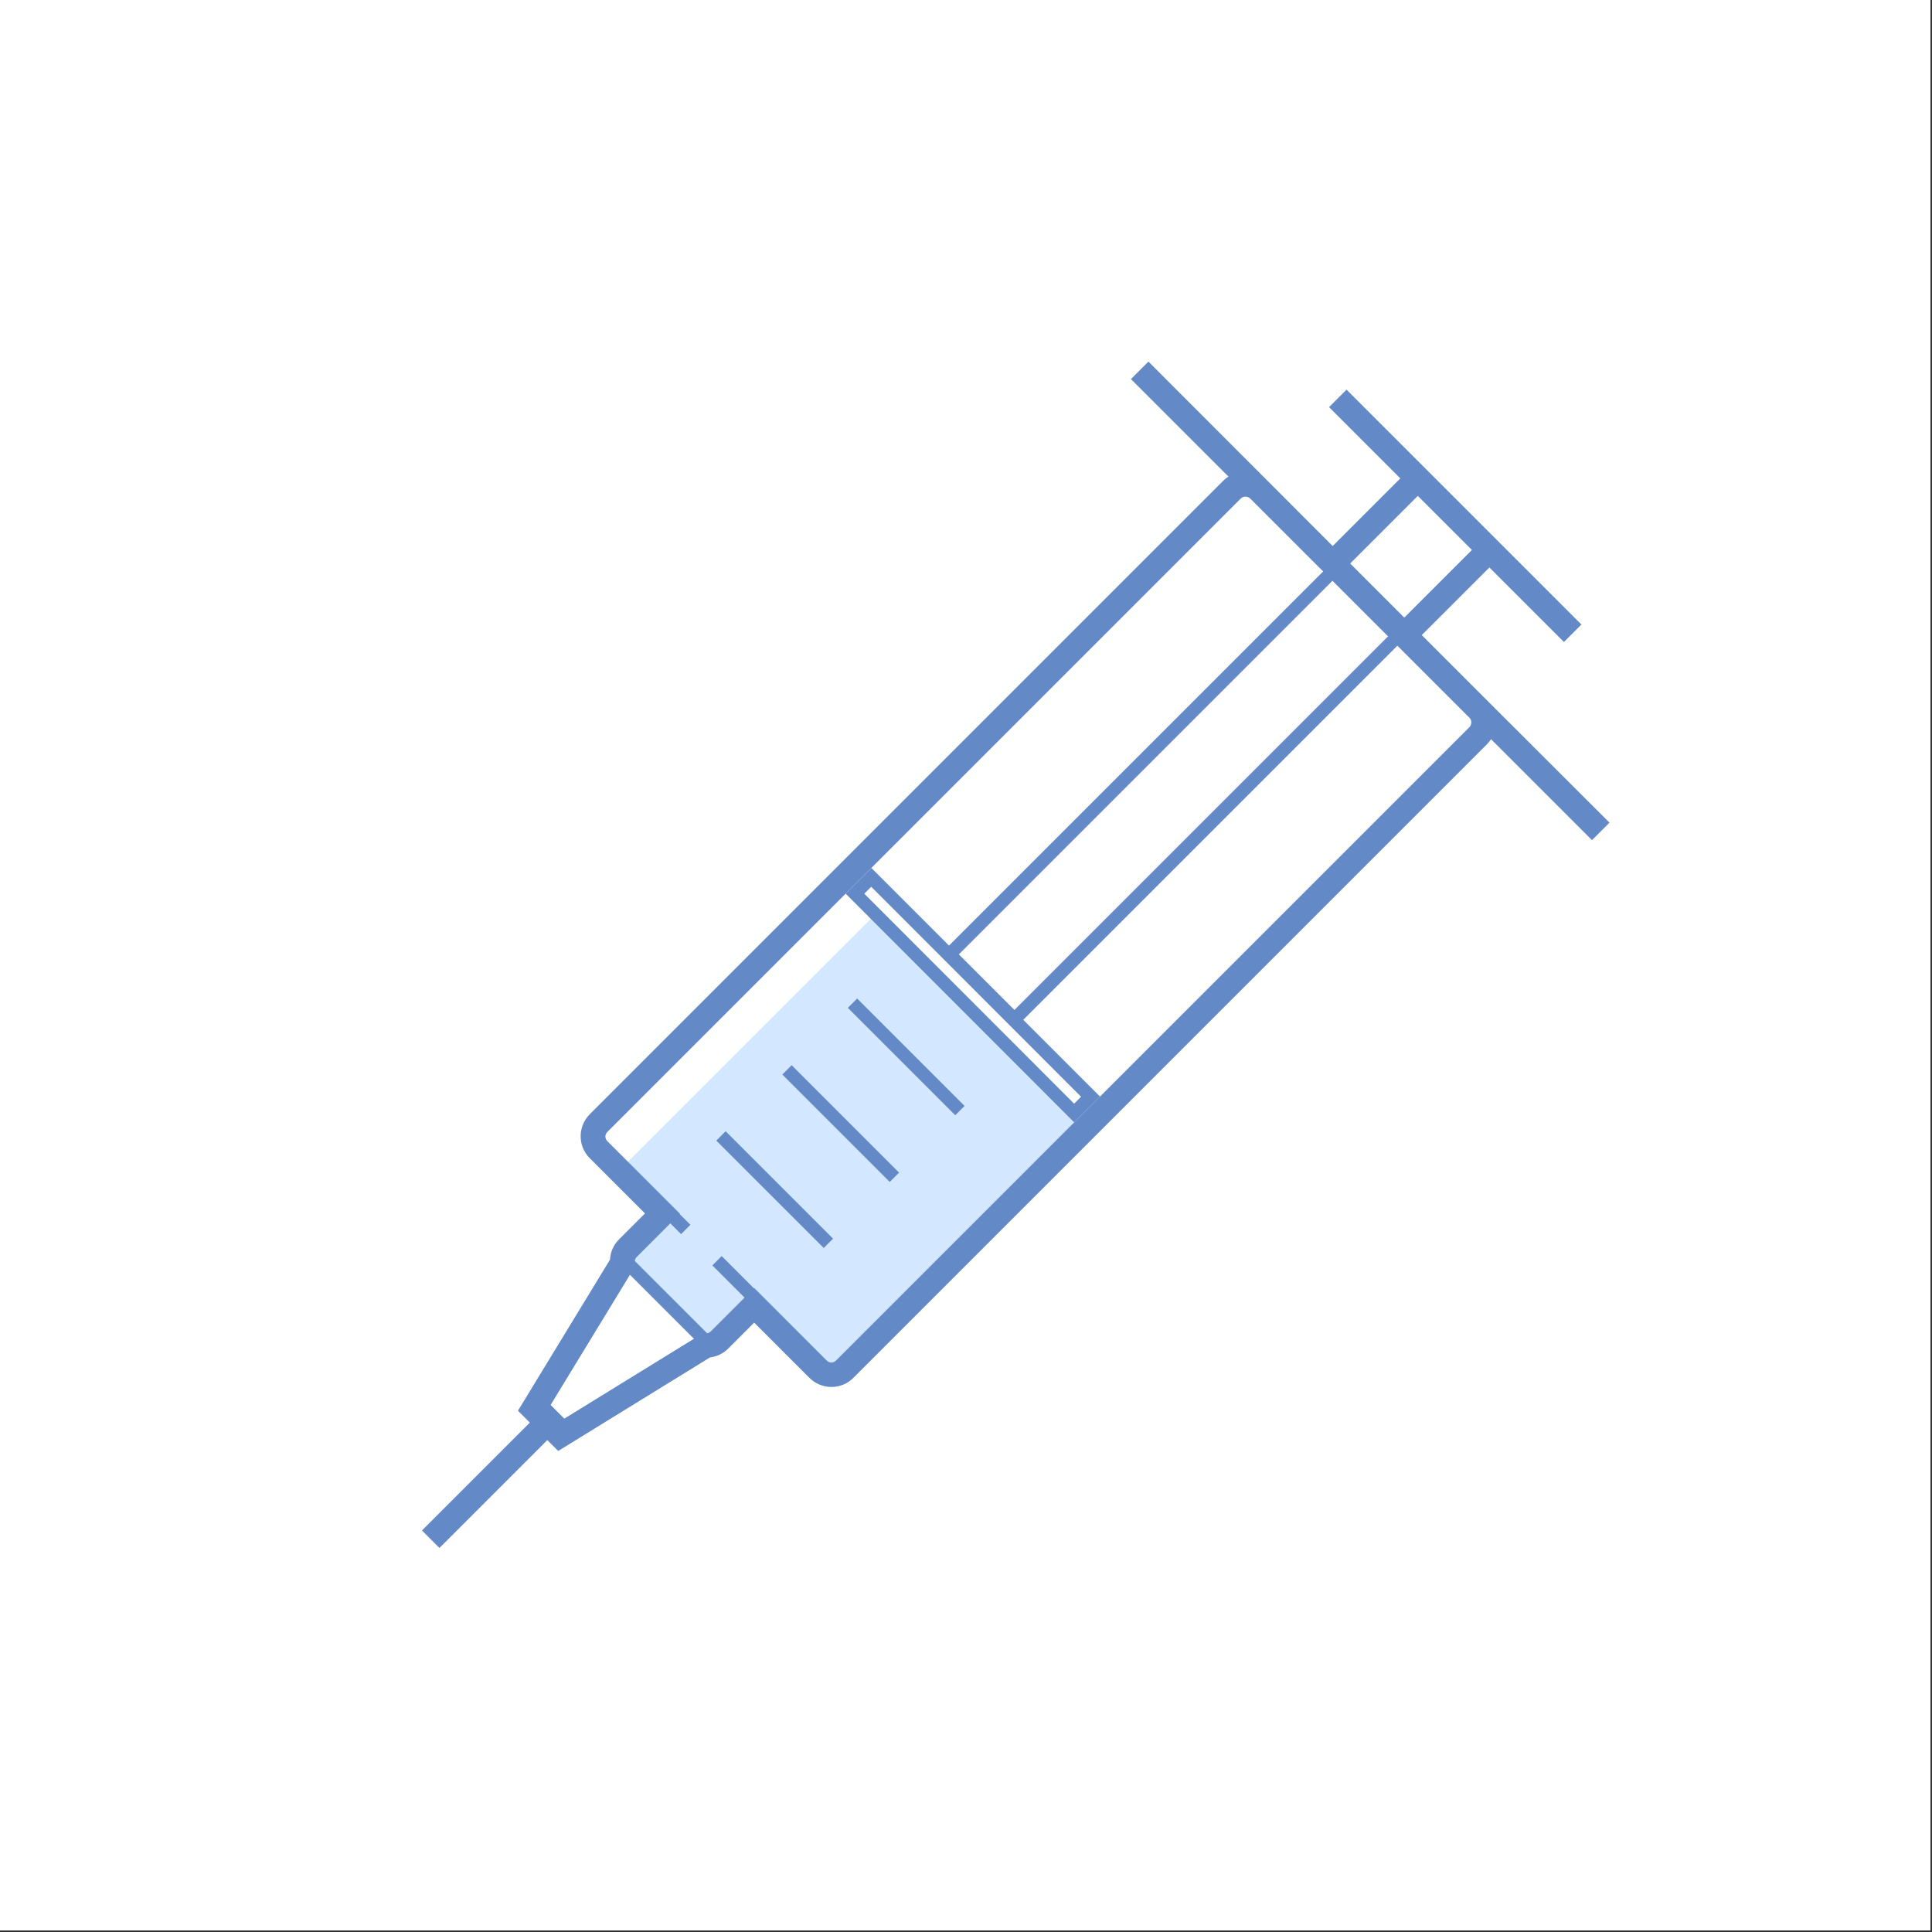 <?xml version="1.0" encoding="UTF-8"?> <svg xmlns="http://www.w3.org/2000/svg" width="352" height="352" viewBox="0 0 352 352" fill="none"><rect x="0" y="0" width="352" height="352" fill="#333333" stroke="none"/><g clip-path="url(#clip0_1112_1783)"><rect width="351.721" height="351.721" fill="white"></rect><path d="M113.047 228.722L121.547 220.222L139.398 238.073L130.898 246.573L113.047 228.722Z" fill="#D3E7FF"></path><path d="M113.494 212.565L159.609 166.45L197.862 204.702L151.747 250.818L113.494 212.565Z" fill="#D3E7FF"></path><path d="M129.785 230.551L131.485 228.85L142.493 239.859L140.793 241.559L129.785 230.551ZM113.082 213.841L114.782 212.141L125.79 223.149L124.09 224.849L113.082 213.841Z" fill="#638AC7"></path><path d="M154.471 183.624L156.171 181.924L175.743 201.496L174.043 203.196L154.471 183.624Z" fill="#638AC7"></path><path d="M142.535 195.774L144.235 194.074L163.808 213.647L162.108 215.347L142.535 195.774Z" fill="#638AC7"></path><path d="M130.505 207.805L132.205 206.104L151.778 225.677L150.078 227.377L130.505 207.805ZM112.463 229.947L114.163 228.247L130.675 244.759L128.975 246.46L112.463 229.947Z" fill="#638AC7"></path><path d="M270.909 127.581L267.243 123.915L259.038 115.71L271.36 103.388L284.945 116.972L288.13 113.786L274.546 100.202L258.316 83.972L245.333 70.989L242.147 74.175L255.131 87.158L242.808 99.481L209.238 65.88L206.052 69.066L223.814 86.828C223.484 87.038 223.153 87.309 222.882 87.579L107.474 202.987C106.392 204.069 105.791 205.512 105.791 207.015C105.791 208.517 106.392 209.99 107.474 211.042L117.512 221.08L112.794 225.799C111.802 226.79 111.201 228.113 111.141 229.495L94.371 257.025L96.534 259.189L76.879 278.844L80.065 282.03L99.72 262.375L101.704 264.358L129.354 247.317C130.616 247.167 131.788 246.596 132.69 245.695L137.408 240.976L147.446 251.014C148.528 252.096 149.971 252.697 151.474 252.697C153.006 252.697 154.449 252.096 155.501 251.014L270.909 135.606C271.21 135.305 271.45 135.005 271.661 134.674L290.054 153.067L293.24 149.882L270.909 127.581ZM258.316 90.344L268.174 100.202L255.852 112.524L245.994 102.666L258.316 90.344ZM267.723 132.48L152.315 247.888C152.015 248.189 151.654 248.249 151.474 248.249C151.293 248.249 150.933 248.189 150.632 247.888L137.408 234.665L129.504 242.569C129.203 242.869 128.843 242.93 128.662 242.93H128.031L102.816 258.468L100.321 255.973L115.709 230.727L115.649 230.006C115.619 229.646 115.739 229.285 115.979 229.044L123.884 221.14L110.66 207.916C110.359 207.616 110.299 207.255 110.299 207.075C110.299 206.894 110.359 206.534 110.66 206.233L226.068 90.825C226.519 90.374 227.3 90.374 227.781 90.825L267.754 130.797C268.174 131.218 268.174 131.999 267.723 132.48Z" fill="#638AC7"></path><path d="M184.825 187.41L171.301 173.886L243.431 101.756L256.955 115.28L184.825 187.41ZM174.697 173.886L184.825 184.014L253.559 115.28L243.431 105.152L174.697 173.886Z" fill="#638AC7"></path><path d="M195.701 204.481L154.076 162.826L158.765 158.138L200.42 199.793L195.701 204.481ZM157.472 162.826L195.701 201.085L196.964 199.823L158.735 161.564L157.472 162.826Z" fill="#638AC7"></path></g><defs><clipPath id="clip0_1112_1783"><rect width="351.721" height="351.721" fill="white"></rect></clipPath></defs></svg> 